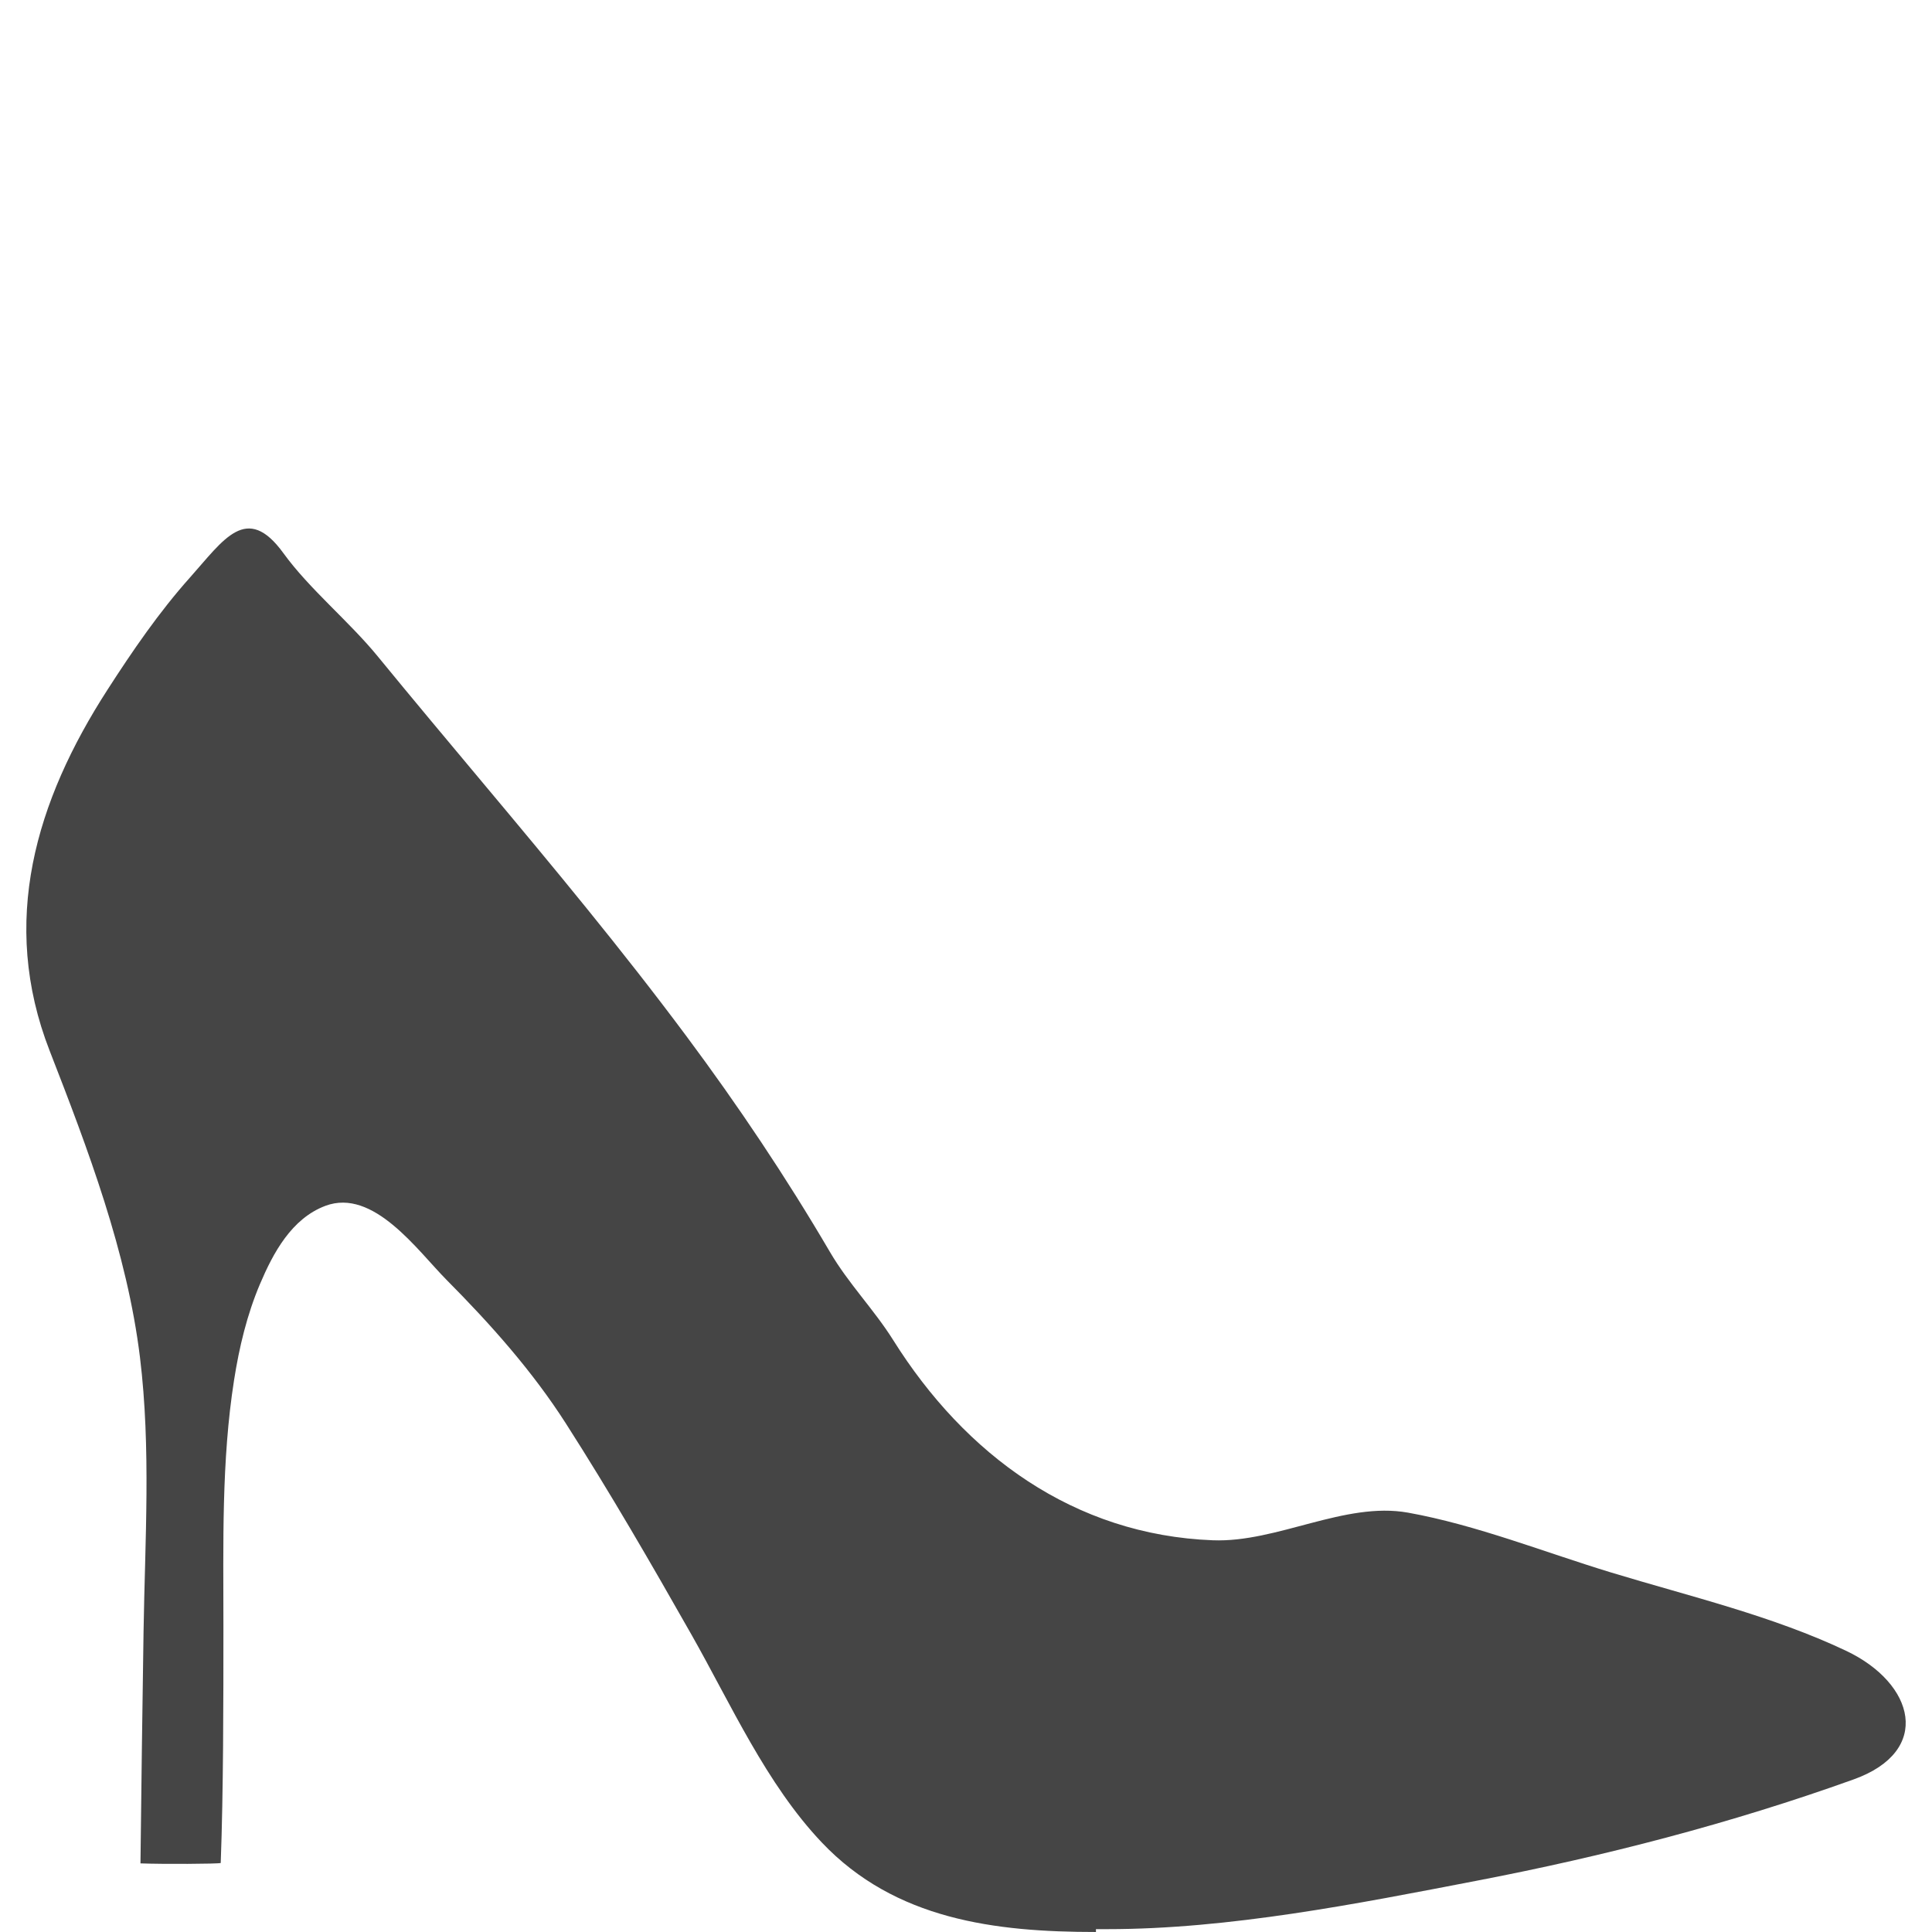<?xml version="1.0" encoding="utf-8"?>
<!-- Generator: Adobe Illustrator 16.0.0, SVG Export Plug-In . SVG Version: 6.00 Build 0)  -->
<!DOCTYPE svg PUBLIC "-//W3C//DTD SVG 1.1//EN" "http://www.w3.org/Graphics/SVG/1.1/DTD/svg11.dtd">
<svg version="1.1" id="Layer_1" xmlns="http://www.w3.org/2000/svg" xmlns:xlink="http://www.w3.org/1999/xlink" x="0px" y="0px"
	 width="100px" height="100px" viewBox="0 0 100 100" enable-background="new 0 0 100 100" xml:space="preserve">
<path fill="#454545" d="M7.43,84.455c0.074-4.729,0.39-9.48-0.184-14.191C6.583,64.824,4.55,59.47,2.57,54.388
	c-2.599-6.671-0.729-12.919,2.999-18.696c1.298-2.014,2.668-4.015,4.268-5.805c1.737-1.943,2.925-3.887,4.834-1.253
	c1.354,1.867,3.39,3.517,4.881,5.34c1.798,2.196,3.622,4.372,5.443,6.549c3.601,4.301,7.191,8.618,10.542,13.12
	c2.669,3.584,5.154,7.292,7.415,11.149c0.961,1.645,2.276,2.973,3.281,4.573c3.725,5.938,9.359,10.084,16.541,10.359
	c3.326,0.13,6.826-2.016,10.104-1.43c3.537,0.635,7.098,2.061,10.534,3.104c4.043,1.229,8.312,2.23,12.146,4.049
	c3.549,1.683,4.486,5.188,0.379,6.657c-6.348,2.278-12.896,3.974-19.514,5.244c-6.172,1.19-12.799,2.504-19.105,2.504
	c-0.195,0-0.396,0-0.592,0c0,0.052,0,0.099,0,0.147c-5.219,0-10.396-0.633-14.189-4.633c-2.874-3.029-4.699-7.146-6.748-10.76
	c-2.086-3.678-4.208-7.347-6.485-10.906c-1.743-2.729-3.906-5.154-6.181-7.445c-1.512-1.525-3.792-4.774-6.28-3.842
	c-1.751,0.658-2.7,2.433-3.387,4.049c-0.672,1.586-1.074,3.271-1.34,4.966c-0.659,4.19-0.552,8.5-0.552,12.729
	c0,3.969-0.001,8.545-0.139,12.271c-0.149,0.049-3.02,0.064-4.154,0.02C7.317,92.449,7.367,88.451,7.43,84.455z"/>
</svg>
